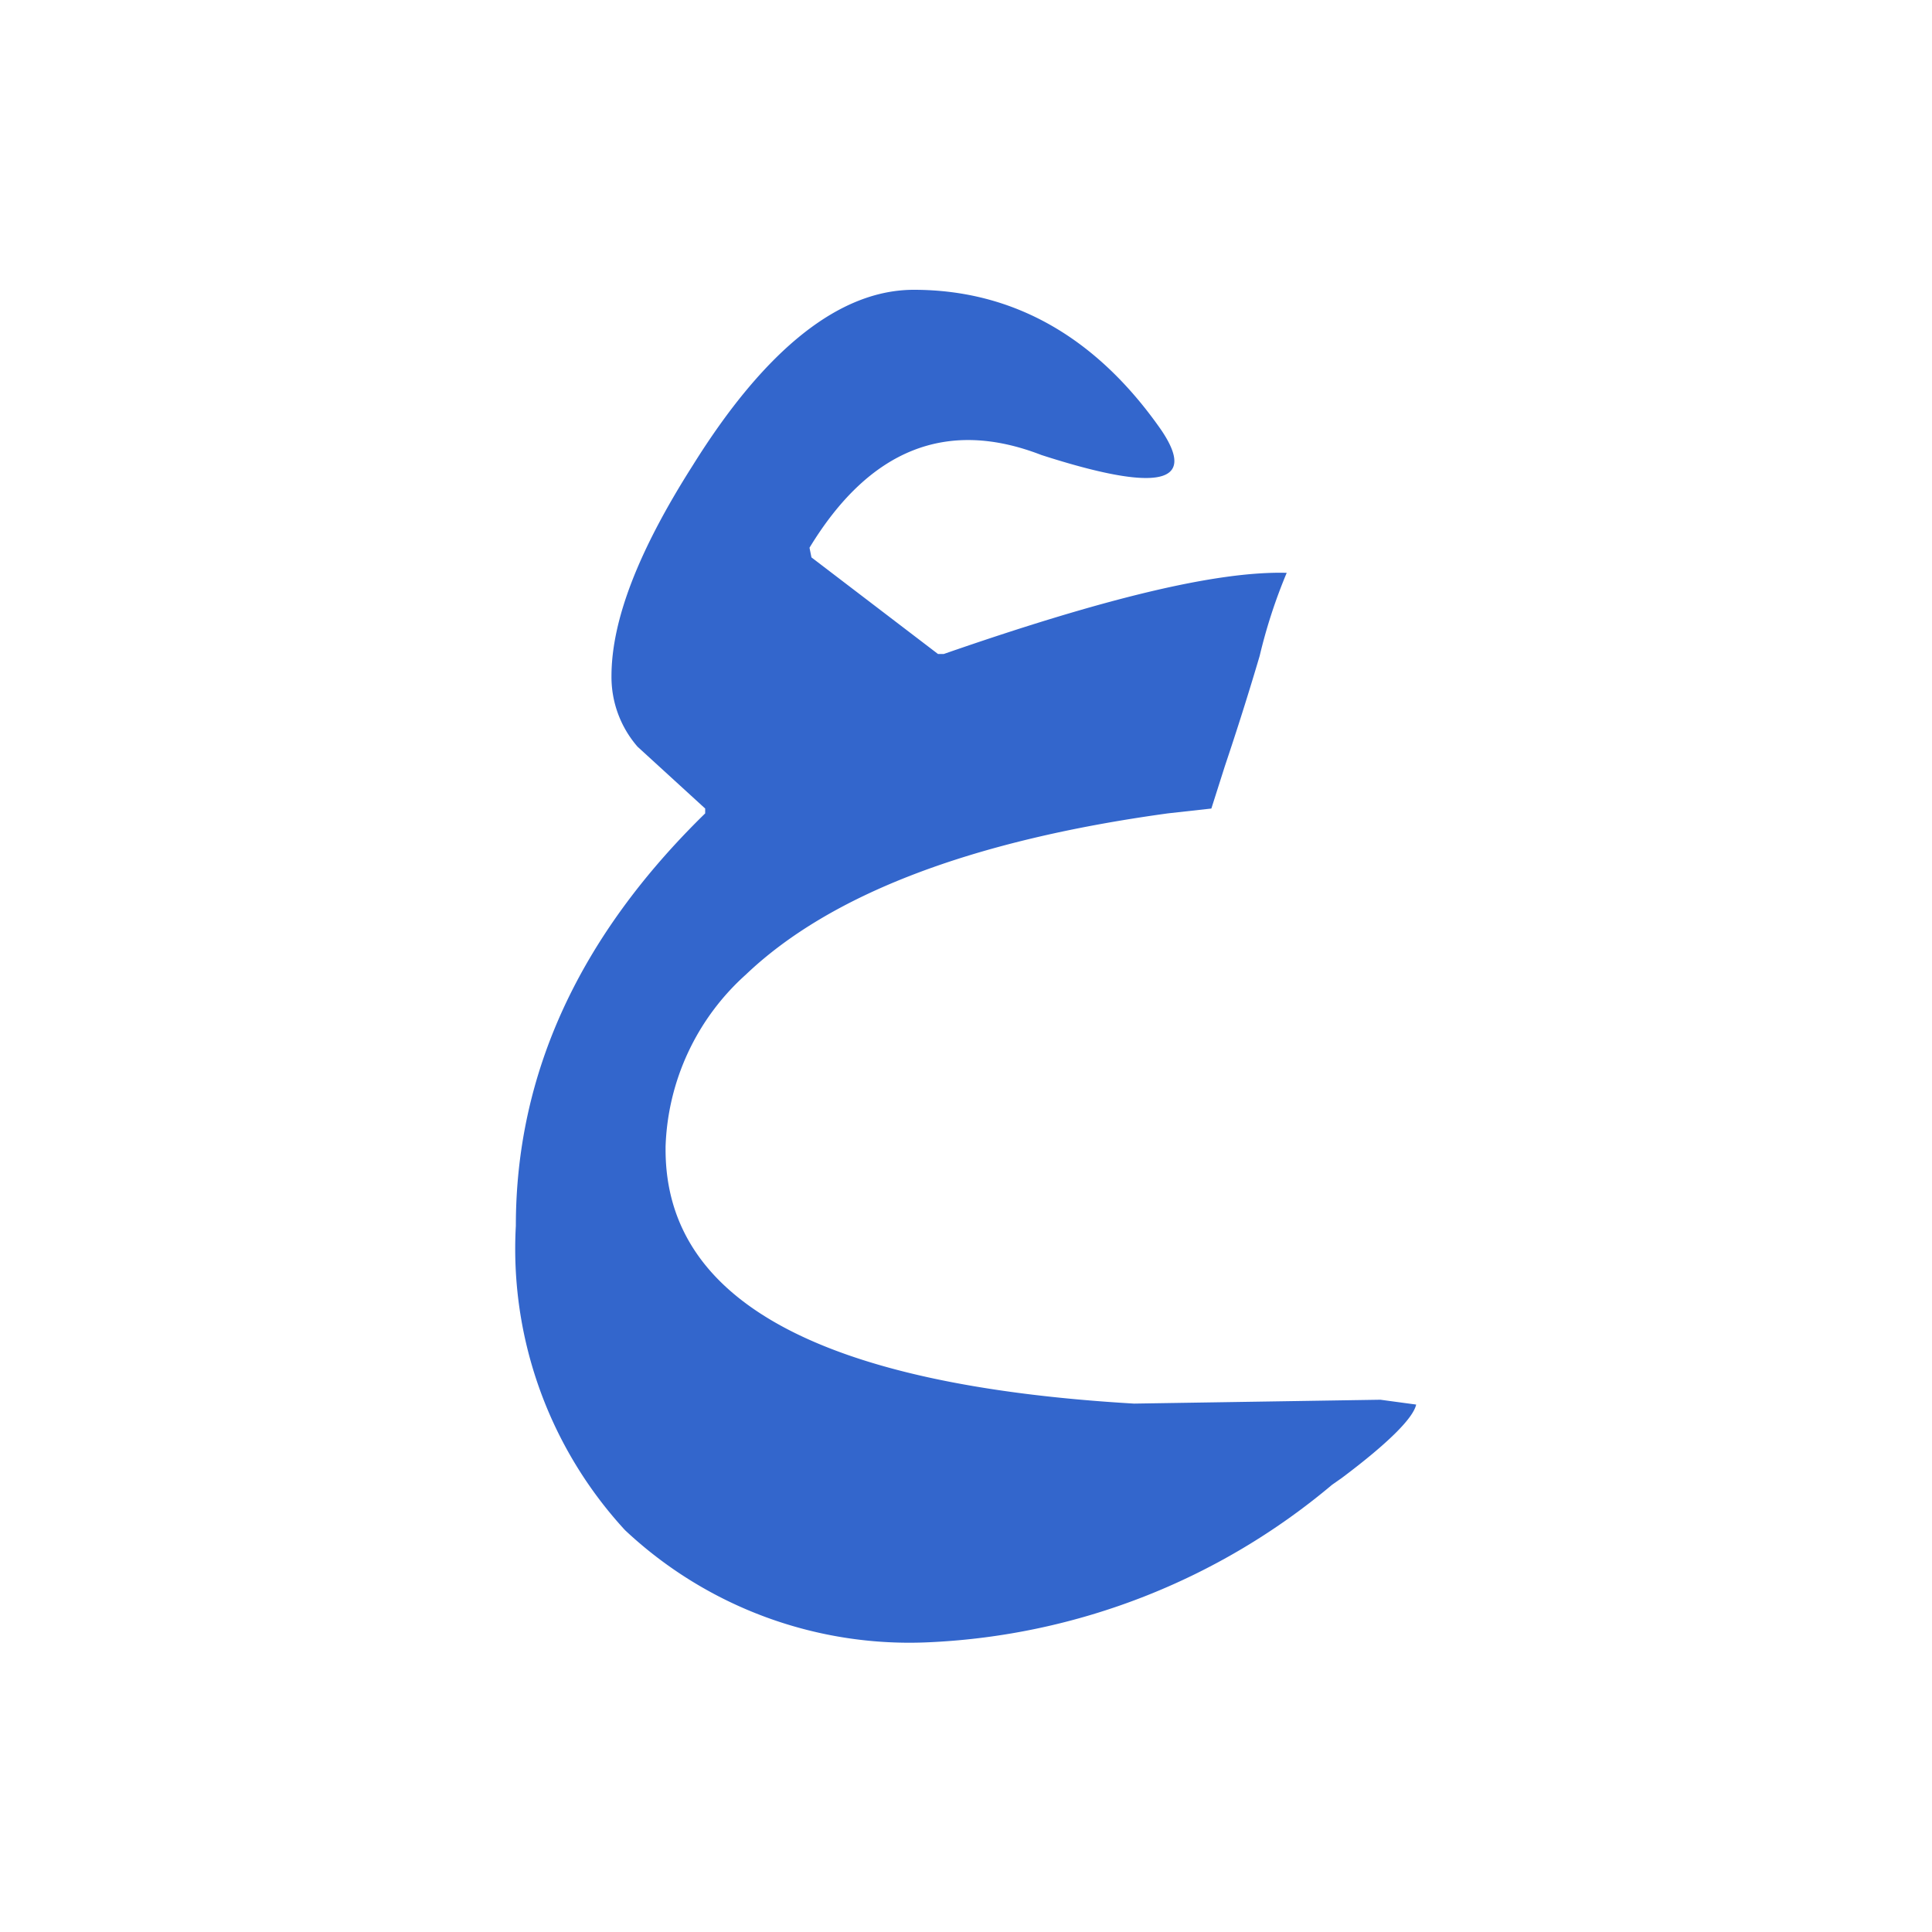 <?xml version="1.0" encoding="UTF-8"?><svg xmlns="http://www.w3.org/2000/svg" width="20" height="20" viewBox="0 0 20 20"><g fill="#36c"><title>
		bold
	</title><path d="M6.89 11.9c0 1.57 1.61 2.44 4.85 2.63l2.55-.04.37.05c-.03.14-.29.4-.77.76l-.1.07A6.97 6.97 0 0 1 9.63 17a4.3 4.3 0 0 1-3.16-1.16 4.3 4.3 0 0 1-1.13-3.15c0-1.58.66-3 1.96-4.27v-.05l-.7-.64A1.1 1.1 0 0 1 6.33 7c0-.58.28-1.3.84-2.18C7.93 3.6 8.7 3 9.46 3c1.03 0 1.89.49 2.56 1.45.38.56-.03.65-1.24.26q-1.47-.57-2.4.96l.02.1 1.31 1h.06c1.64-.57 2.82-.86 3.55-.84a5.5 5.5 0 0 0-.28.86 32 32 0 0 1-.36 1.14l-.14.44-.45.05c-2.04.28-3.5.84-4.37 1.67a2.5 2.5 0 0 0-.83 1.78"/></g></svg>
